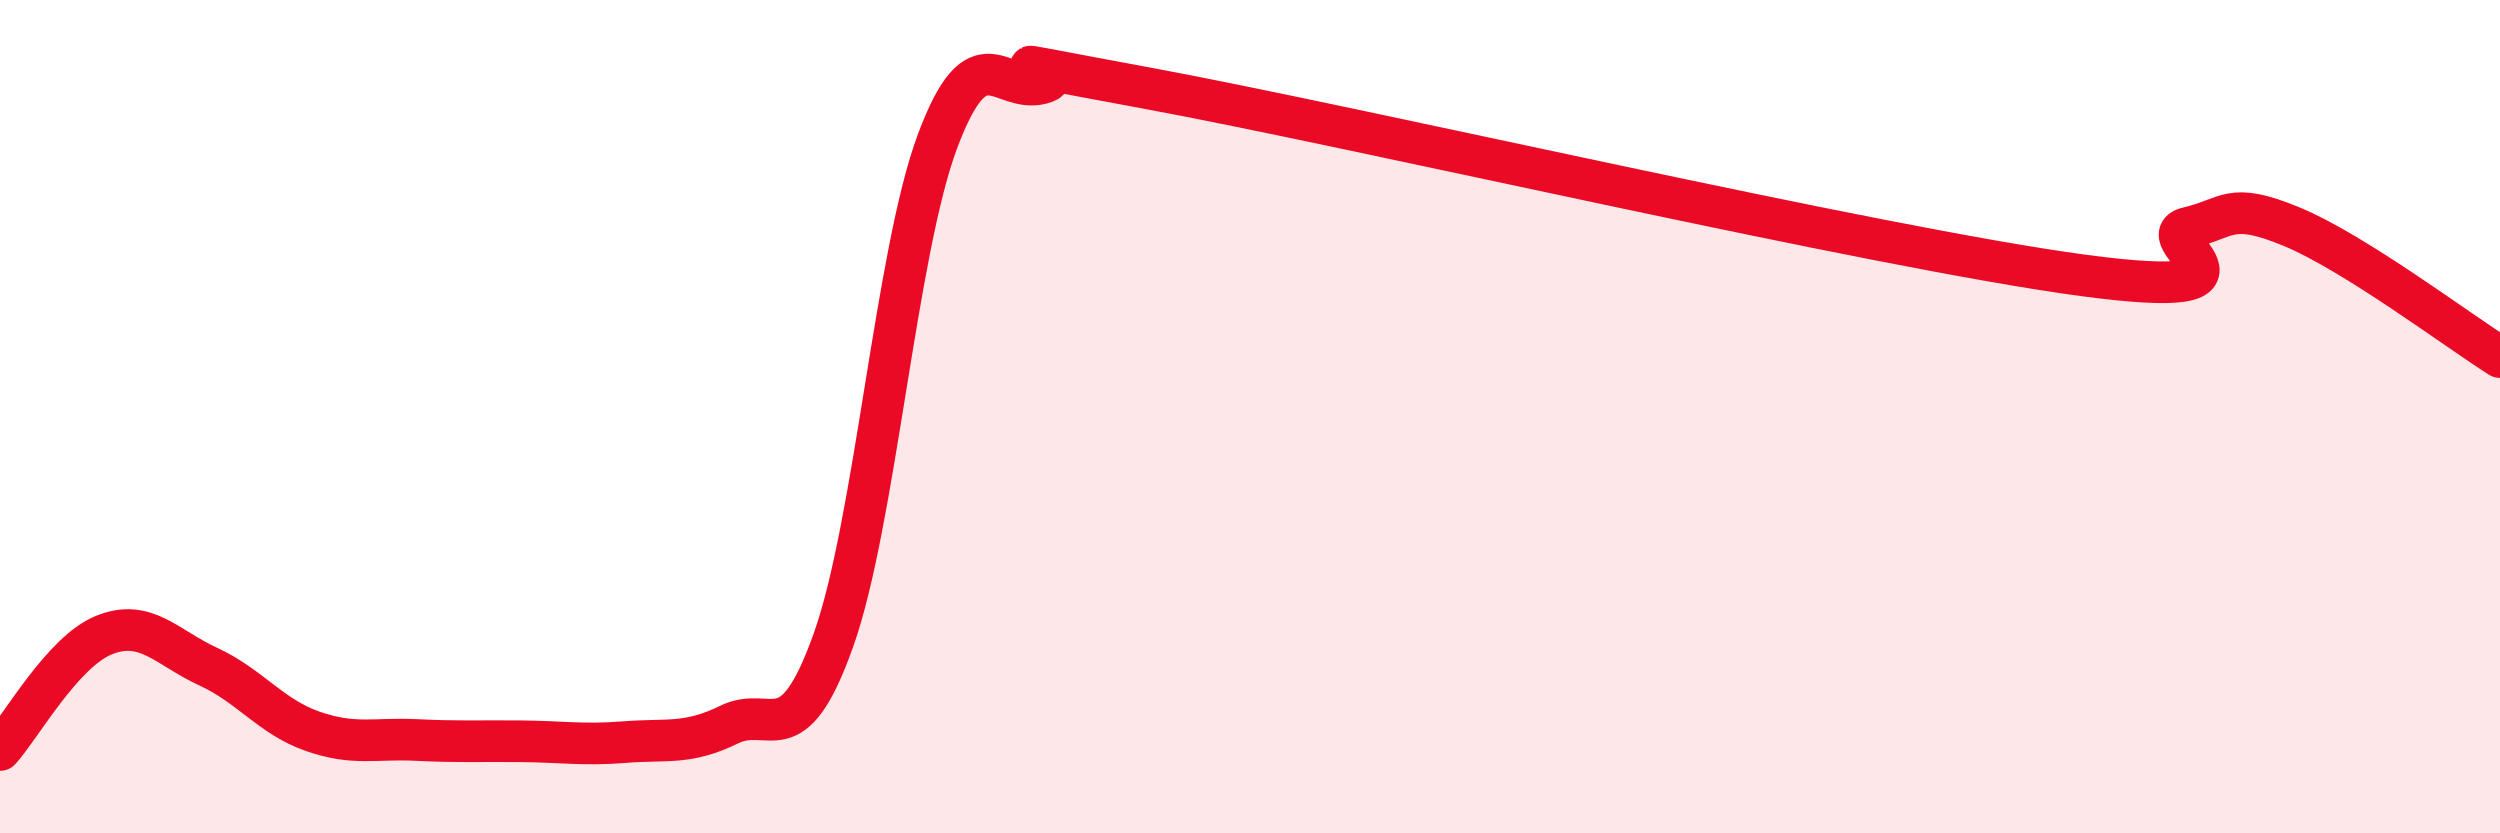 
    <svg width="60" height="20" viewBox="0 0 60 20" xmlns="http://www.w3.org/2000/svg">
      <path
        d="M 0,18 C 0.5,17.45 1.5,15.64 2.5,15.24 C 3.5,14.84 4,15.54 5,16 C 6,16.46 6.5,17.2 7.5,17.55 C 8.5,17.9 9,17.71 10,17.76 C 11,17.81 11.5,17.78 12.5,17.79 C 13.5,17.8 14,17.89 15,17.81 C 16,17.73 16.5,17.88 17.5,17.39 C 18.5,16.9 19,18.17 20,15.37 C 21,12.57 21.5,6.06 22.5,3.39 C 23.5,0.72 24,2.26 25,2 C 26,1.74 22.5,1.19 27.5,2.11 C 32.5,3.03 45,5.94 50,6.61 C 55,7.28 51.5,5.7 52.5,5.47 C 53.5,5.24 53.5,4.82 55,5.44 C 56.5,6.06 59,7.94 60,8.57L60 20L0 20Z"
        fill="#EB0A25"
        opacity="0.1"
        stroke-linecap="round"
        stroke-linejoin="round"
      />
      <path
        d="M 0,18 C 0.5,17.45 1.5,15.64 2.5,15.24 C 3.5,14.84 4,15.54 5,16 C 6,16.46 6.5,17.2 7.5,17.55 C 8.5,17.9 9,17.71 10,17.76 C 11,17.81 11.5,17.78 12.5,17.79 C 13.5,17.8 14,17.89 15,17.81 C 16,17.73 16.5,17.88 17.5,17.39 C 18.5,16.9 19,18.17 20,15.37 C 21,12.57 21.5,6.06 22.5,3.39 C 23.5,0.72 24,2.26 25,2 C 26,1.74 22.5,1.19 27.5,2.11 C 32.5,3.03 45,5.94 50,6.61 C 55,7.28 51.5,5.7 52.5,5.47 C 53.5,5.24 53.5,4.82 55,5.44 C 56.5,6.06 59,7.94 60,8.57"
        stroke="#EB0A25"
        stroke-width="1"
        fill="none"
        stroke-linecap="round"
        stroke-linejoin="round"
      />
    </svg>
  